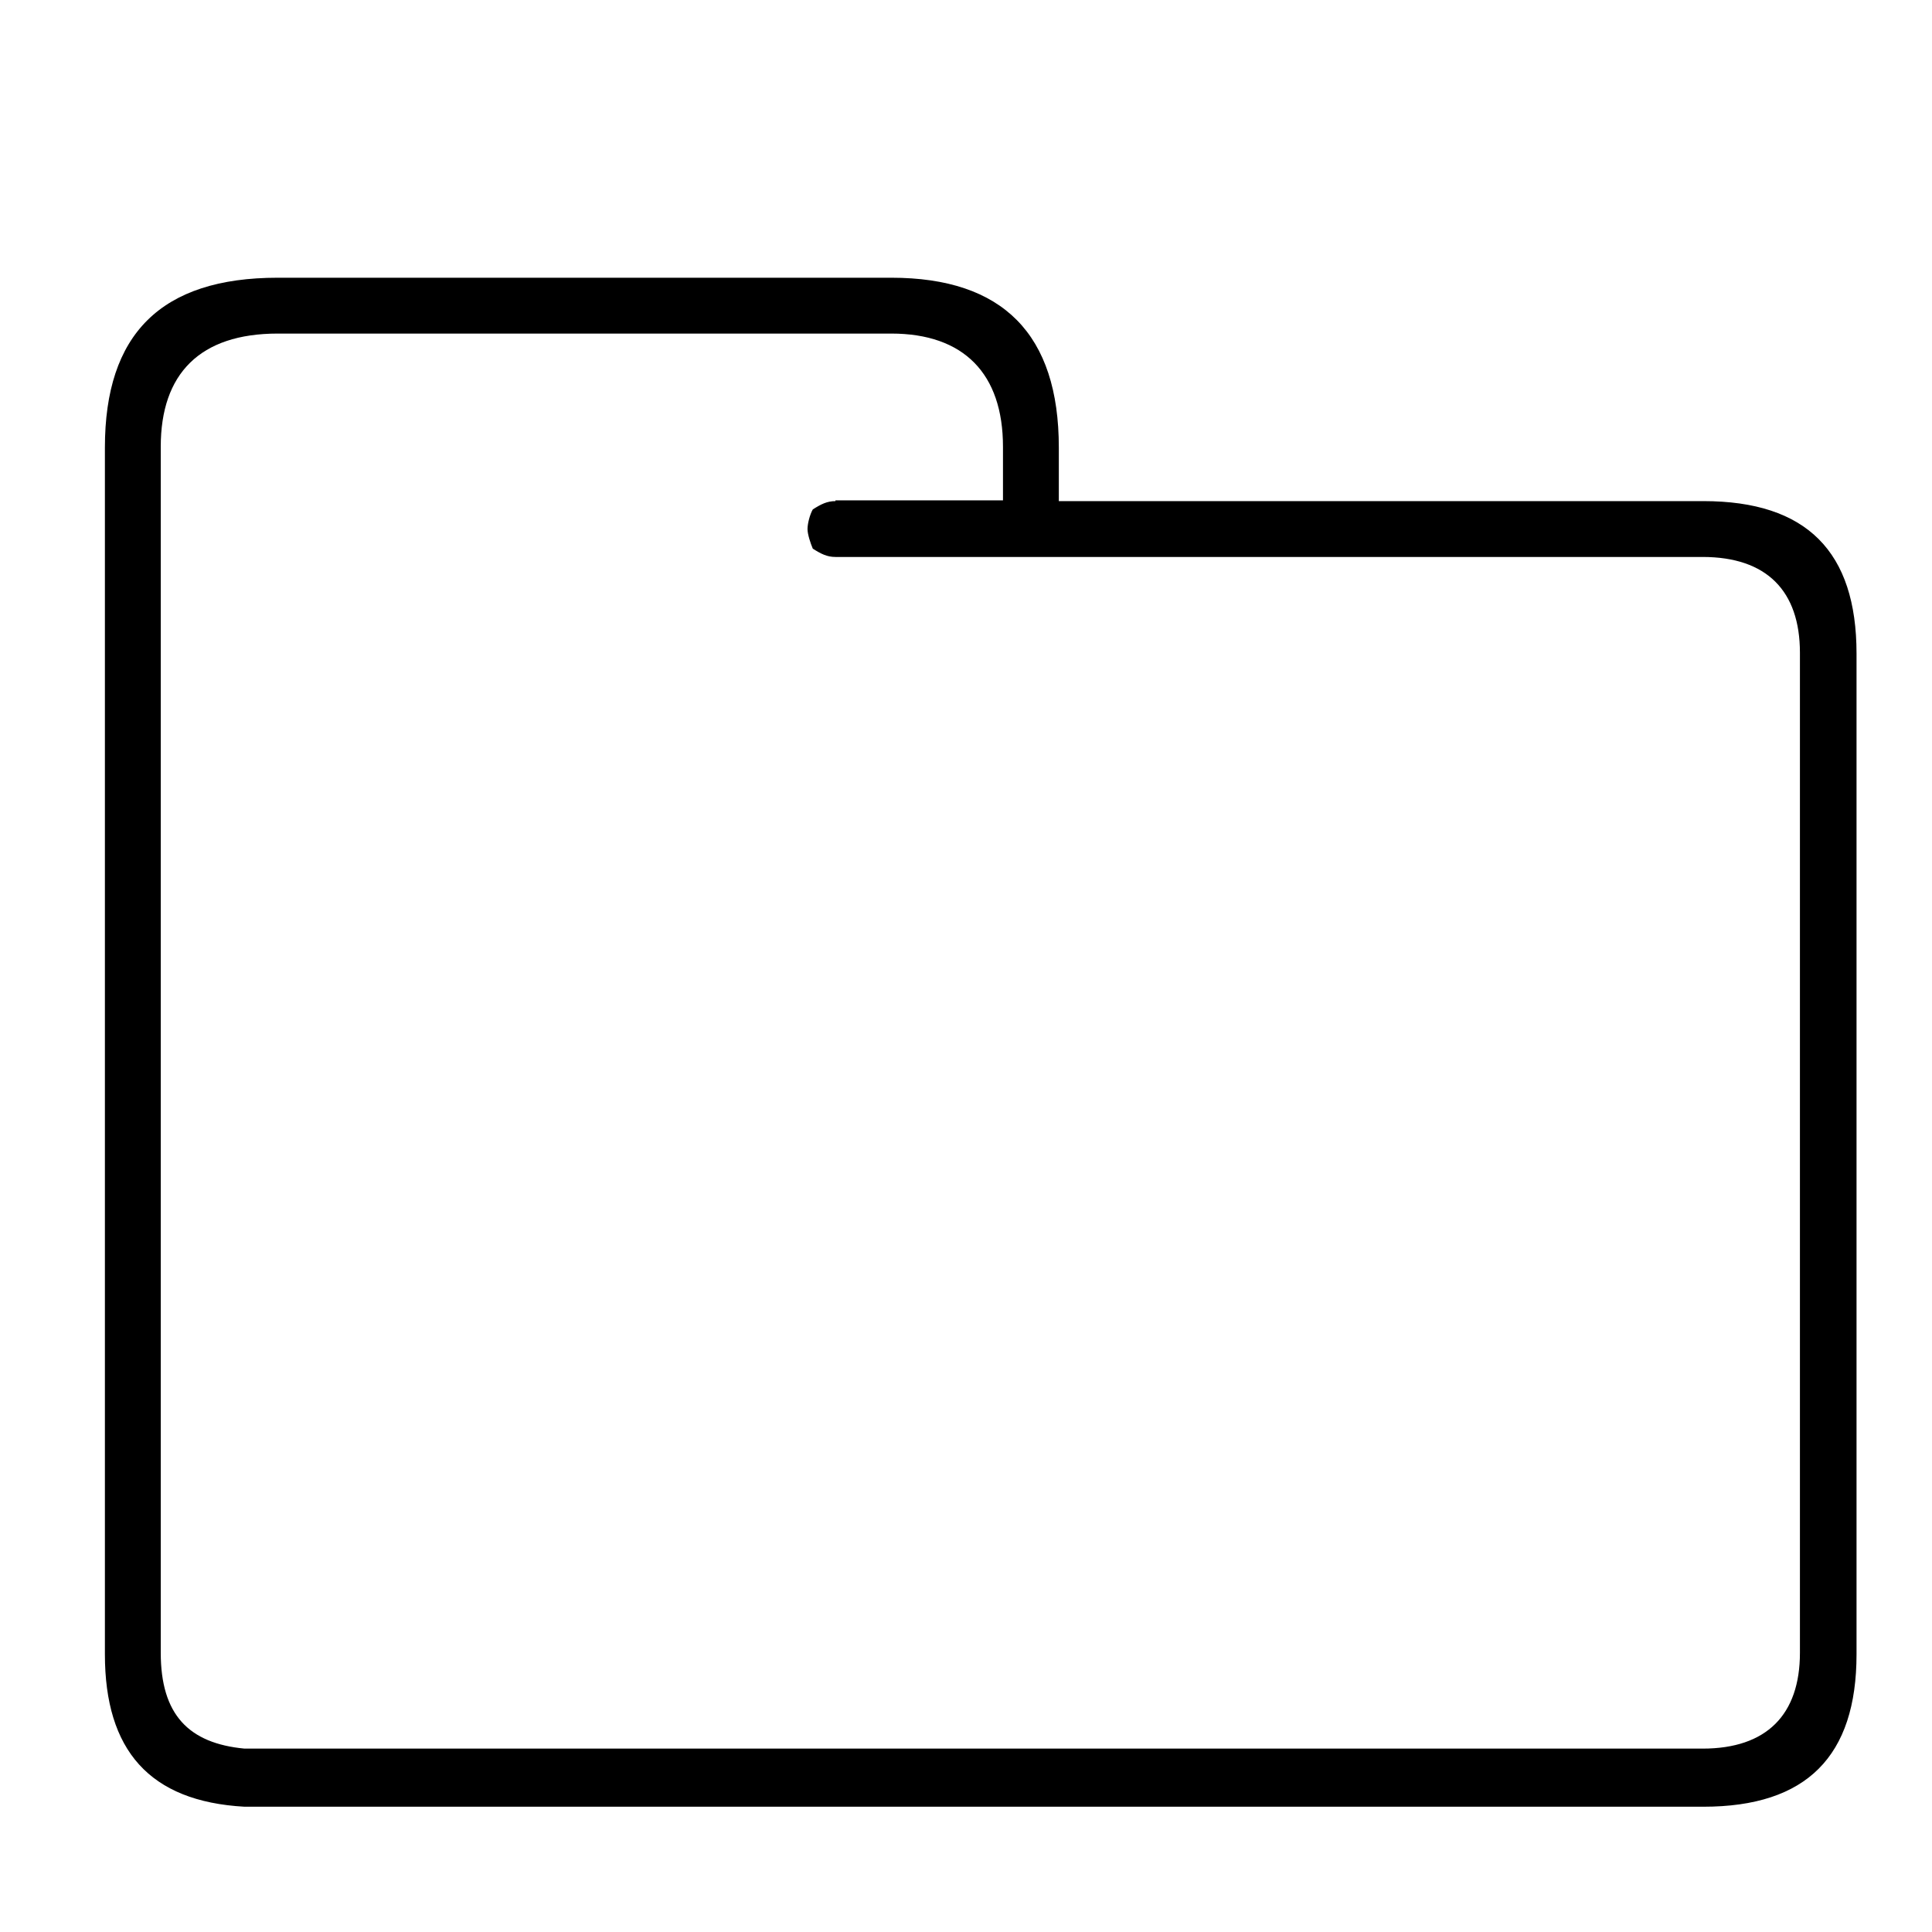 <?xml version="1.0" encoding="utf-8"?>
<!-- Svg Vector Icons : http://www.onlinewebfonts.com/icon -->
<!DOCTYPE svg PUBLIC "-//W3C//DTD SVG 1.1//EN" "http://www.w3.org/Graphics/SVG/1.1/DTD/svg11.dtd">
<svg version="1.1" xmlns="http://www.w3.org/2000/svg" xmlns:xlink="http://www.w3.org/1999/xlink" x="0px" y="0px" viewBox="0 0 256 256" enable-background="new 0 0 256 256" xml:space="preserve">
<g><g><path fill="#000000" d="M10,16.6L10,16.6L10,16.6z"/><path fill="#000000" d="M36.8,36.8c-15.5,0-22.9,7.5-22.9,22.5v159.9c0,12.7,5.9,19.5,18.5,20.2h193.3c13.7,0,20.3-6.7,20.3-20.2V86.6c0-13.5-6.6-20.2-20.3-20.2h-85.4v-7.1c0-15-7.4-22.5-22.2-22.5L36.8,36.8L36.8,36.8z M110.7,66.4c-1.1,0-1.9,0.4-3,1.1c-0.4,0.7-0.7,1.9-0.7,2.6s0.4,1.9,0.7,2.6c1.1,0.7,1.9,1.1,3,1.1h114.9c8.5,0,12.9,4.5,12.9,12.7v132.5c0,8.2-4.4,12.7-12.9,12.7H32.4c-7.4-0.7-11.1-4.5-11.1-12.7V59.2c0-9.7,5.2-15,15.5-15h81.3c9.6,0,14.8,5.3,14.8,15v7.1H110.7L110.7,66.4z"/></g></g>
</svg>
